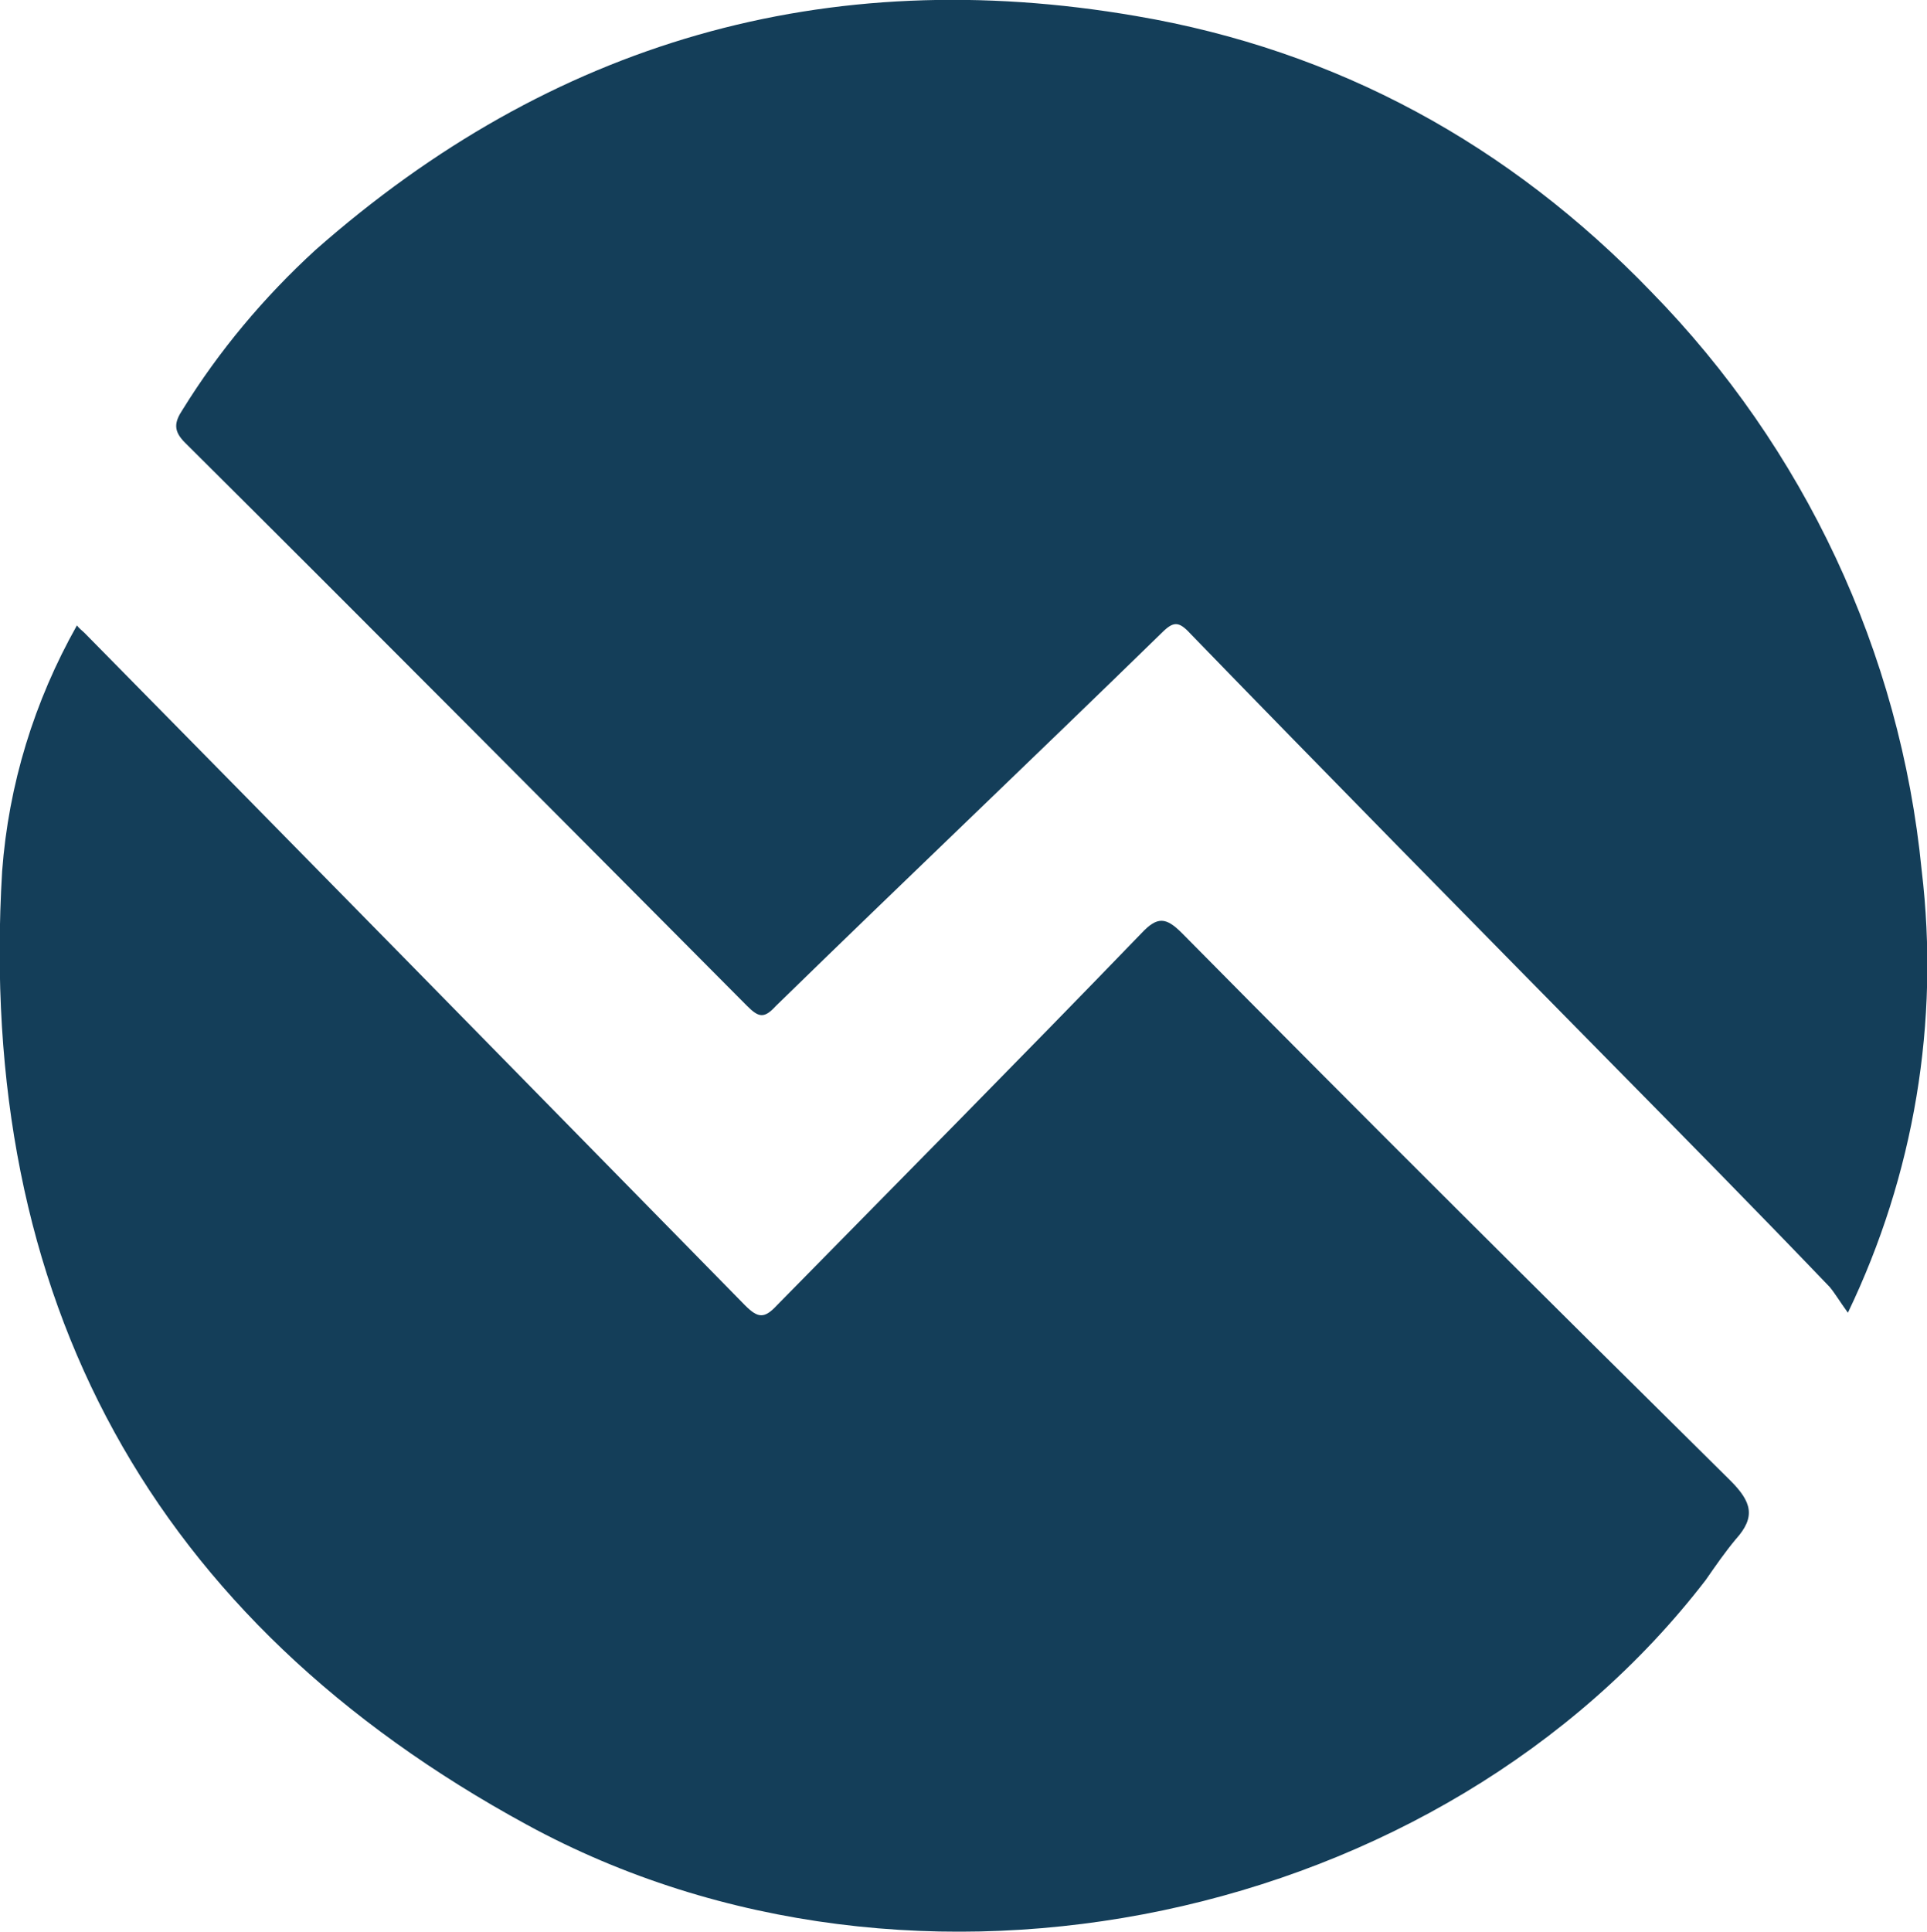 <?xml version="1.0" encoding="utf-8"?>
<!-- Generator: Adobe Illustrator 24.0.0, SVG Export Plug-In . SVG Version: 6.00 Build 0)  -->
<svg version="1.1" id="Layer_1" xmlns="http://www.w3.org/2000/svg" xmlns:xlink="http://www.w3.org/1999/xlink" x="0px" y="0px"
	 viewBox="0 0 180.3 180.7" style="enable-background:new 0 0 180.3 180.7;" xml:space="preserve">
<style type="text/css">
	.st0{fill:#143E59;}
</style>
<title>Asset 1</title>
<g id="Layer_2_1_">
	<g id="Calque_1">
		<path class="st0" d="M171.2,120.4c-6.8-7.1-13.7-14.1-20.6-21.1c-13.1-13.3-26.2-26.6-39.2-40c-1.1-1.2-1.6-1.2-2.7-0.1
			c-12,11.7-24.1,23.2-36.1,34.9c-1.1,1.2-1.6,1.1-2.7,0c-17.5-17.6-35-35.2-52.6-52.7c-1.1-1.1-1-1.9-0.2-3.1
			c3.4-5.5,7.6-10.5,12.4-14.9C51.6,3.9,77.3-3.5,106.3,1.5c18.8,3.2,34.9,12,48.2,25.8c14.3,14.6,23.3,33.7,25.3,54.1
			c1.7,14.2-0.7,28.5-6.9,41.4C172.1,121.7,171.7,121,171.2,120.4z"/>
		<path class="st0" d="M7.9,59.2c20.6,20.9,41.2,41.9,61.8,62.9c1.2,1.2,1.8,1.3,3,0c11.4-11.6,22.8-23.1,34.1-34.8
			c1.5-1.6,2.3-1.5,3.8,0c17,17.2,34.1,34.2,51.3,51.2c2,2,2.4,3.4,0.5,5.5c-1,1.2-1.9,2.5-2.8,3.8c-24.7,32.1-74,42.7-110.3,22.9
			C14.2,151.6-2.2,121.5,0.2,81.5c0.6-8.1,3-15.9,7-23C7.4,58.8,7.7,59,7.9,59.2z"/>
	</g>
</g>
</svg>
